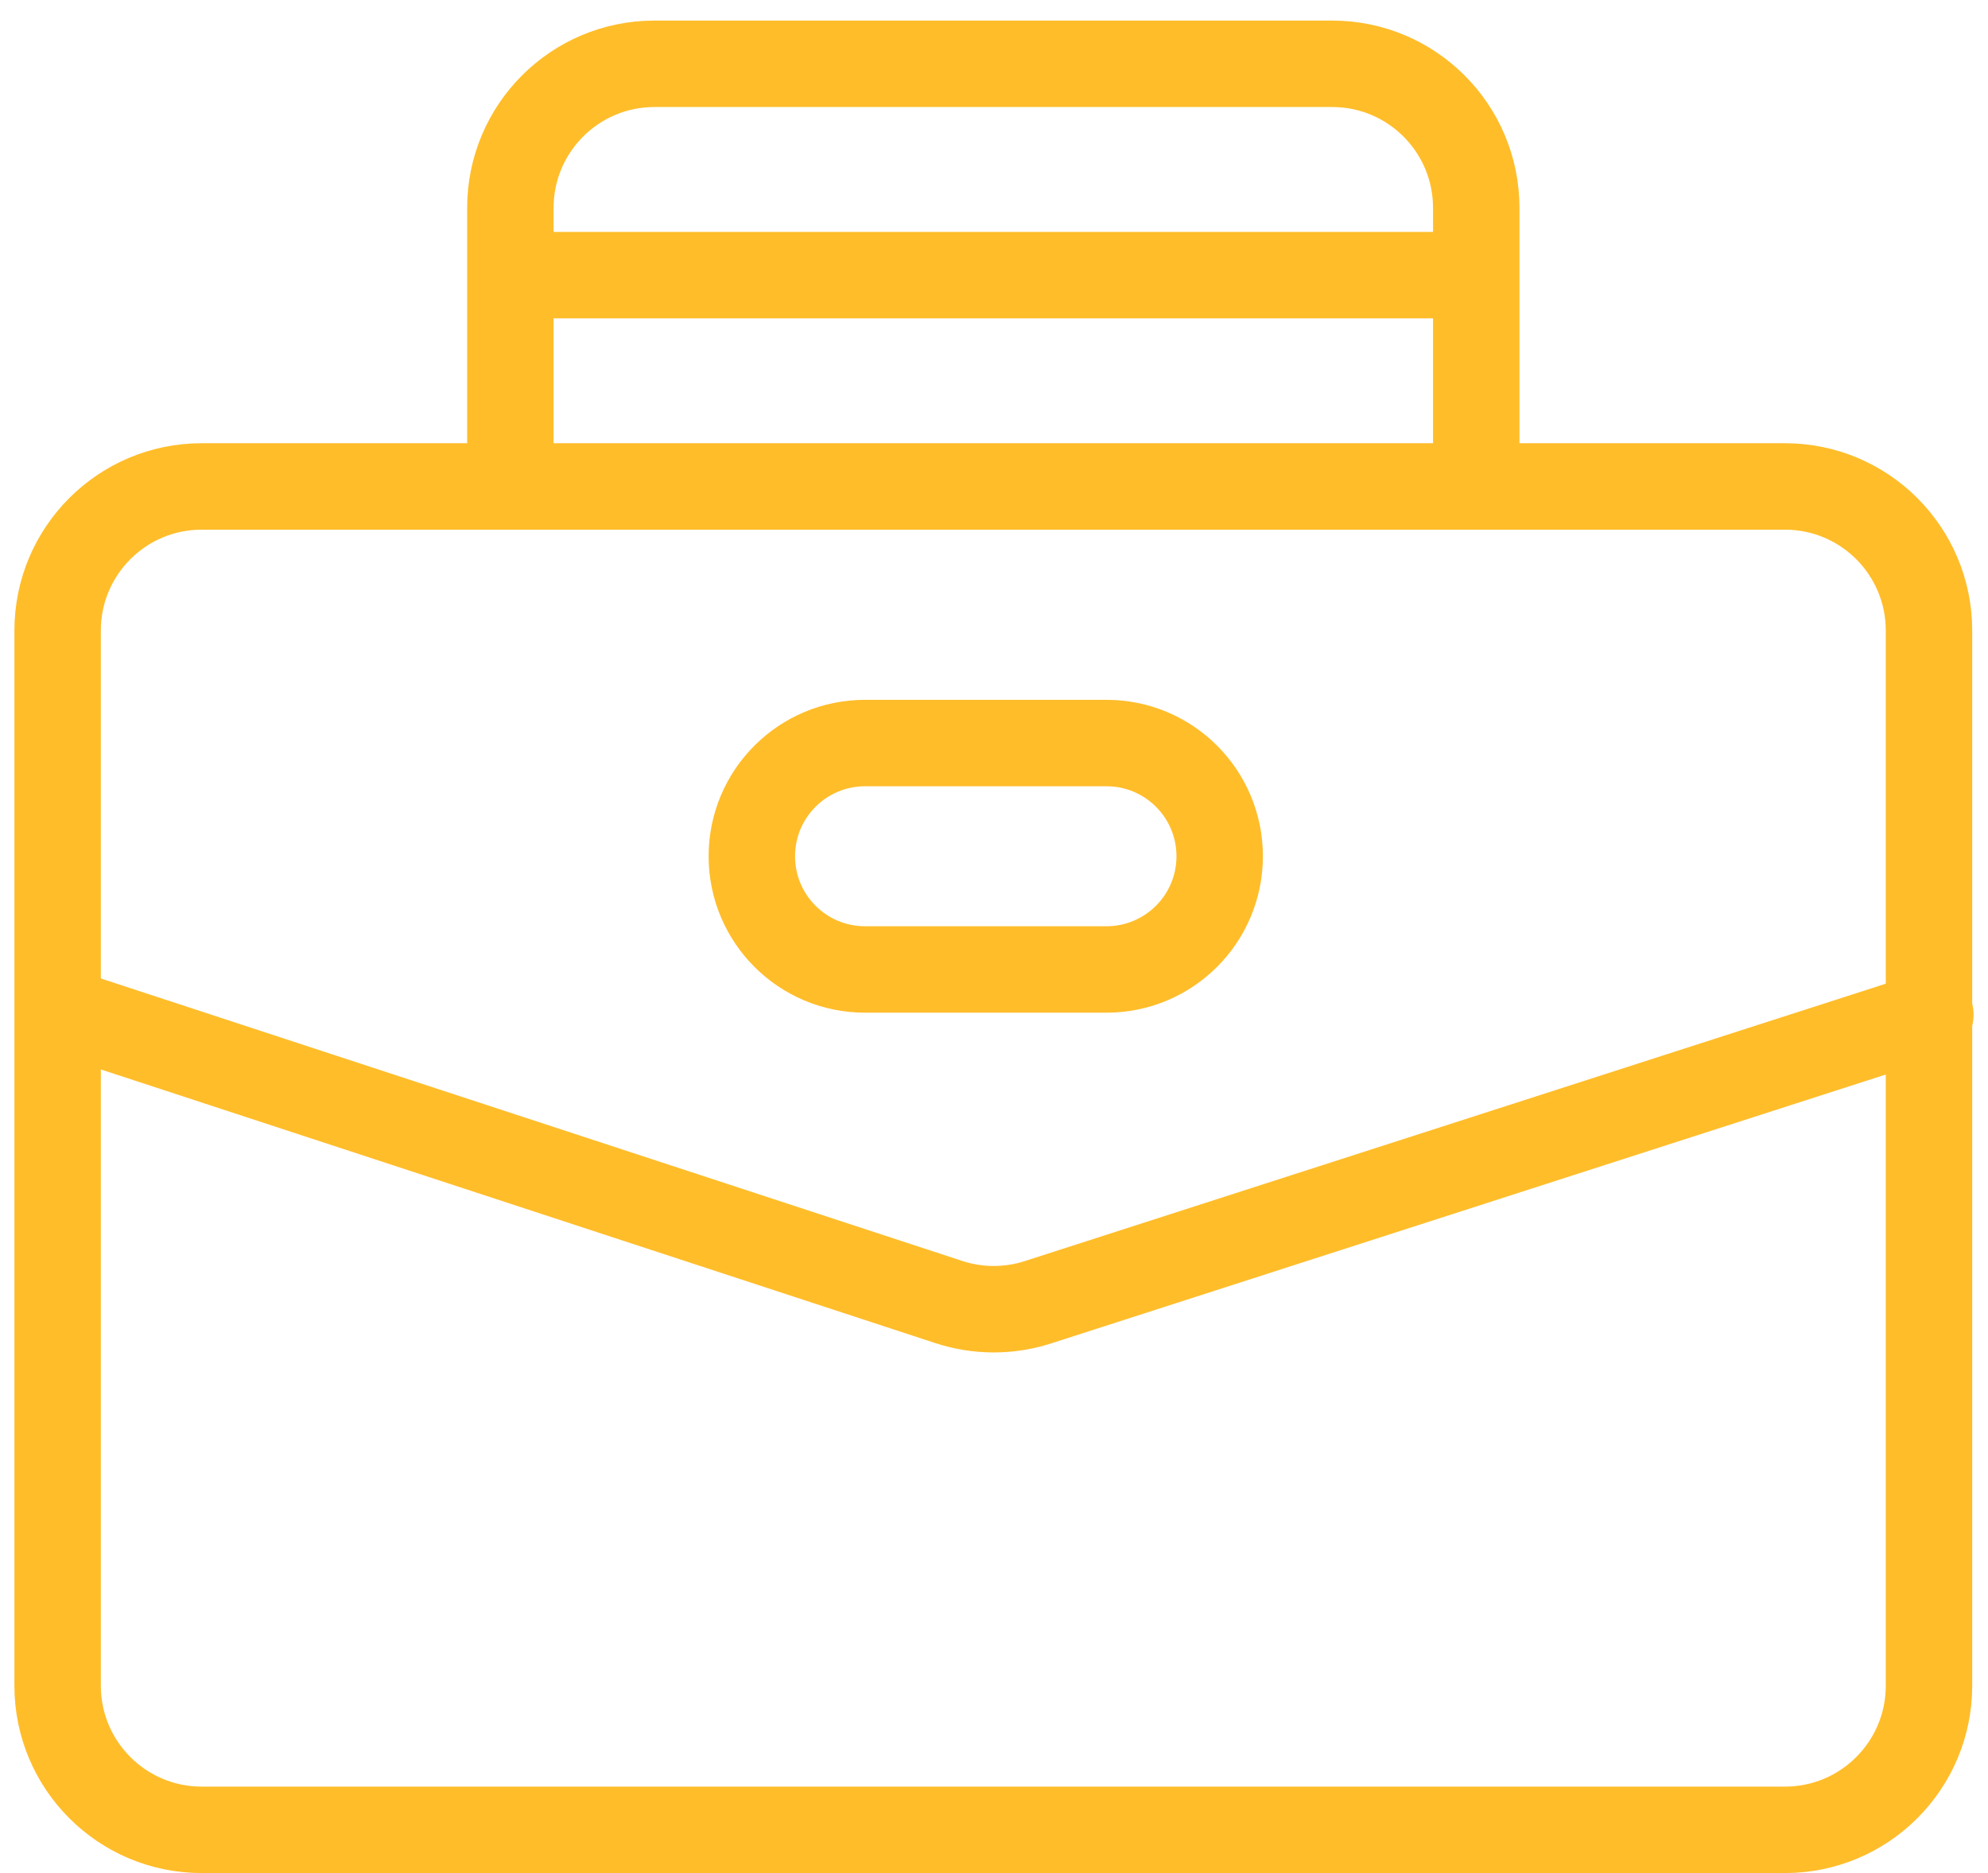 <?xml version="1.0" encoding="UTF-8"?> <svg xmlns="http://www.w3.org/2000/svg" width="69" height="65" viewBox="0 0 69 65" fill="none"> <path d="M2 21.881V58.5C2 61.261 4.239 63.5 7 63.5H61.952C64.714 63.5 66.952 61.261 66.952 58.5V21.881C66.952 19.119 64.714 16.881 61.952 16.881H7C4.239 16.881 2 19.119 2 21.881Z" stroke="#FFBD2A" stroke-width="3" stroke-linecap="round"></path> <path d="M2.524 35.214L32.932 45.184C33.936 45.513 35.018 45.516 36.023 45.192L67 35.214" stroke="#FFBD2A" stroke-width="3" stroke-linecap="round"></path> <path d="M38.405 33.643H30.024C27.854 33.643 26.095 31.884 26.095 29.714C26.095 27.544 27.854 25.786 30.024 25.786H38.405C40.574 25.786 42.333 27.544 42.333 29.714C42.333 31.884 40.574 33.643 38.405 33.643Z" stroke="#FFBD2A" stroke-width="3" stroke-linecap="round"></path> <path d="M17.714 16.881V9.548M51.238 16.881V9.548M51.238 9.548V7.214C51.238 4.453 49 2.214 46.238 2.214H22.714C19.953 2.214 17.714 4.453 17.714 7.214V9.548M51.238 9.548H17.714" stroke="#FFBD2A" stroke-width="3" stroke-linecap="round"></path> </svg> 